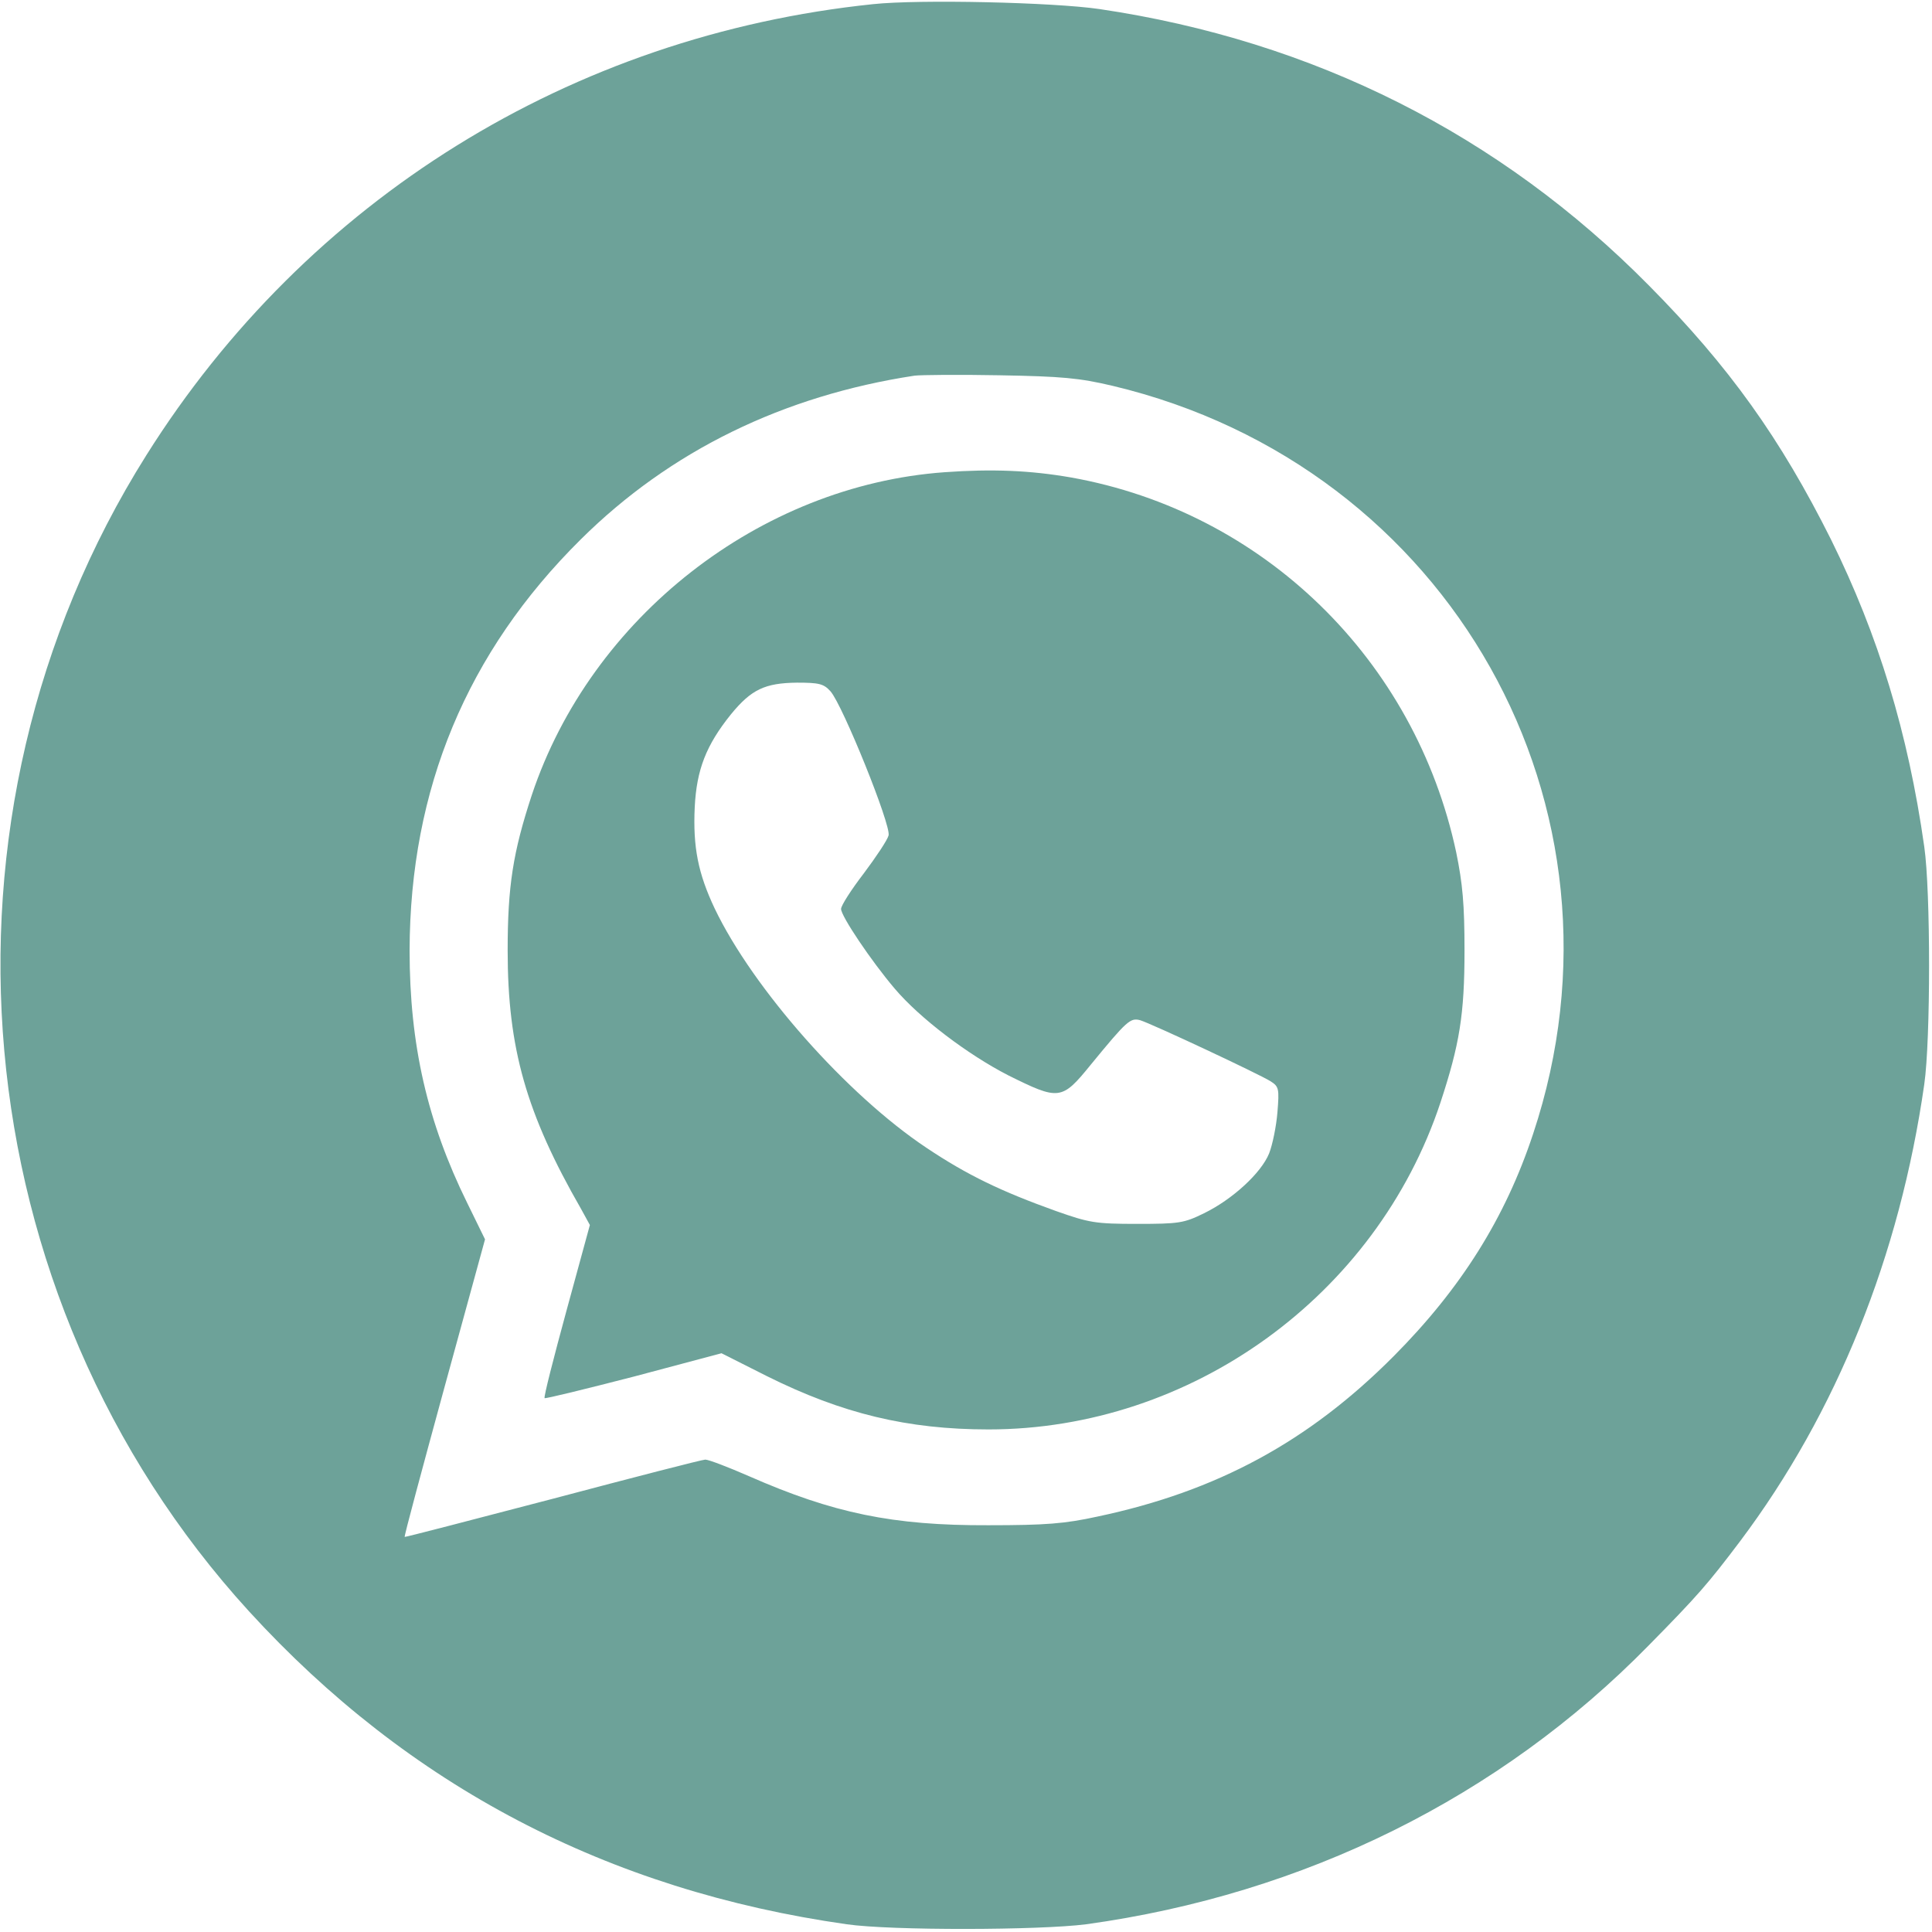 <?xml version="1.0" encoding="UTF-8"?> <svg xmlns="http://www.w3.org/2000/svg" width="683" height="683" viewBox="0 0 683 683" fill="none"><path d="M308.666 1.467C202 12.533 108.533 70.533 51.733 160.933C-28.8 288.933 -13.734 458.133 88 569.6C144.4 631.333 214.8 668.267 299.333 680.267C315.066 682.533 367.466 682.4 384 680.267C461.2 669.6 530.266 635.333 582.8 581.733C600.133 564.133 603.733 560 615.2 544.8C649.333 499.333 671.6 443.867 680.266 383.333C682.533 367.6 682.533 315.067 680.266 299.333C674.533 258.933 664 224.533 647.333 190.8C629.466 155.067 611.333 129.6 582.933 100.933C530.266 47.6 464.4 14.4 388.666 3.2C372.266 0.8 324.933 -0.267 308.666 1.467ZM393.333 136.4C512.666 164.8 580.4 285.333 542 400.8C532.133 430.667 516.4 455.6 492.666 479.467C462.666 509.6 430.266 527.2 388 536.133C376.4 538.667 369.733 539.2 349.333 539.2C315.6 539.333 294.533 534.933 264.8 521.867C257.466 518.667 250.533 516 249.333 516C248.266 516 224 522.267 195.333 529.867C166.8 537.333 143.2 543.467 143.066 543.333C142.8 543.2 149.2 519.467 157.066 490.667L171.466 438.133L165.2 425.333C151.066 396.667 144.8 369.333 144.8 336C144.933 278.933 165.066 230.533 205.333 190.667C236.933 159.333 276.933 139.867 323.333 132.8C325.6 132.533 339.066 132.4 353.333 132.667C375.466 133.067 381.466 133.6 393.333 136.4Z" fill="#6DA299"></path><path d="M334 166.933C268.667 171.6 208.933 218.267 188 281.067C181.333 301.333 179.467 313.333 179.467 336C179.467 370.533 186 393.6 205.467 427.467L208.533 433.067L200.267 463.333C195.733 480 192.133 494 192.533 494.267C192.8 494.533 206.933 491.067 224 486.667L255.067 478.4L271.2 486.533C297.733 499.733 320.8 505.333 349.467 505.333C421.067 505.333 486.533 458.133 509.2 389.867C516 369.2 517.733 358.667 517.733 336C517.733 319.733 517.067 312.4 514.8 301.333C500.267 233.2 446.667 180.933 378.667 168.8C364.133 166.267 350.667 165.733 334 166.933ZM293.6 244.4C297.867 249.2 315.067 291.733 314.133 295.333C313.733 296.933 309.733 302.933 305.333 308.8C300.933 314.533 297.333 320.133 297.333 321.333C297.333 323.867 308 339.733 316.267 349.467C325.2 360 342.133 372.8 356.4 380.133C374.4 389.067 375.333 389.067 385.6 376.4C398.4 360.8 399.6 359.733 403.067 360.667C407.067 361.867 445.2 379.733 449.2 382.267C452.133 384.133 452.267 384.933 451.6 393.2C451.2 398.133 449.867 404.667 448.667 407.733C445.867 414.667 435.733 424 425.6 428.933C418.533 432.4 416.8 432.667 402 432.667C387.2 432.667 385.067 432.267 373.333 428.133C354 421.2 342 415.467 327.467 405.733C299.467 387.067 266.267 349.6 252.667 321.2C246.8 308.8 244.933 299.467 245.6 285.333C246.267 272.133 249.6 263.467 258.4 252.533C265.6 243.733 270.4 241.467 281.733 241.333C289.6 241.333 291.2 241.733 293.6 244.4Z" fill="#6DA299"></path></svg> 